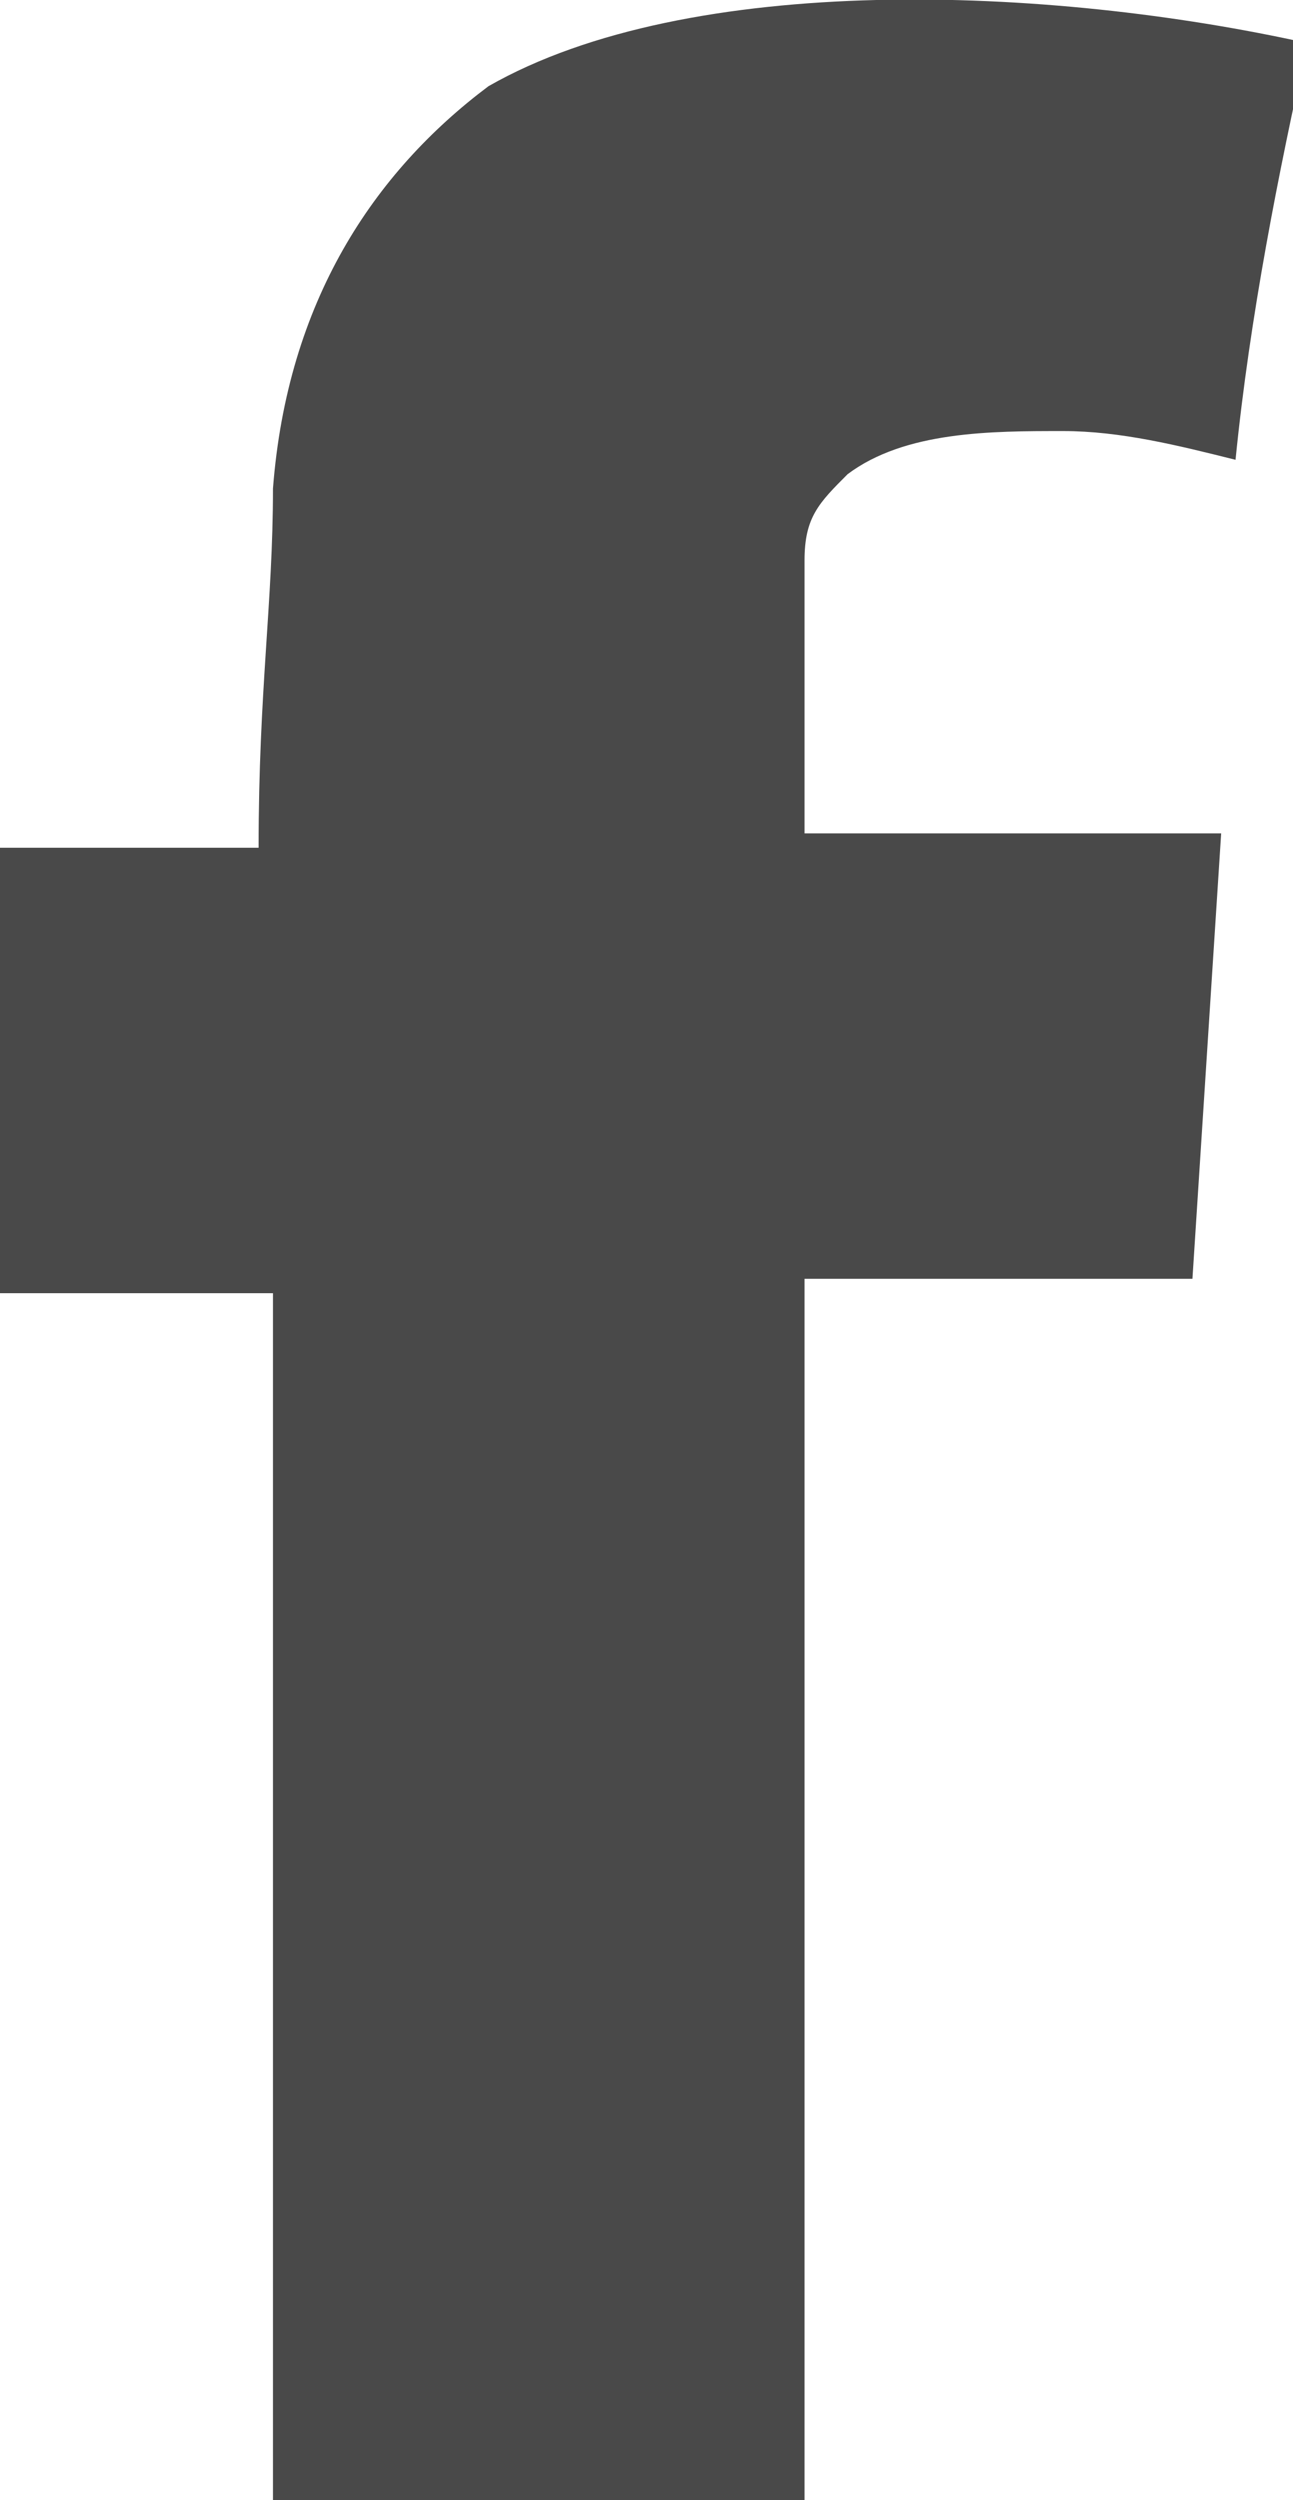 <?xml version="1.0" encoding="utf-8"?>
<!-- Generator: Adobe Illustrator 20.0.0, SVG Export Plug-In . SVG Version: 6.00 Build 0)  -->
<svg version="1.1" id="Layer_1" xmlns="http://www.w3.org/2000/svg" xmlns:xlink="http://www.w3.org/1999/xlink" x="0px" y="0px"
	 viewBox="0 0 9 17.4" style="enable-background:new 0 0 9 17.4;" xml:space="preserve">
<style type="text/css">
	.st0{fill:#494949;}
</style>
<path class="st0" d="M5.6,8.9c0.9,0,1.8,0,2.7,0l0.2-3.1c-1,0-1.9,0-2.9,0c0,0,0-1.1,0-1.9c0-0.3,0.1-0.4,0.3-0.6
	c0.4-0.3,1-0.3,1.5-0.3c0.4,0,0.8,0.1,1.2,0.2c0.1-1,0.3-2,0.5-2.9C7.3-0.1,4.8-0.2,3.4,0.6C2.6,1.2,2,2.1,1.9,3.4
	c0,0.8-0.1,1.4-0.1,2.5c-0.6,0-1.2,0-1.8,0c0,1,0,2.1,0,3.1c0.6,0,1.3,0,1.9,0c0,2.8,0,5.7,0,8.5h3.7C5.6,14.6,5.6,11.8,5.6,8.9z"/>
</svg>
